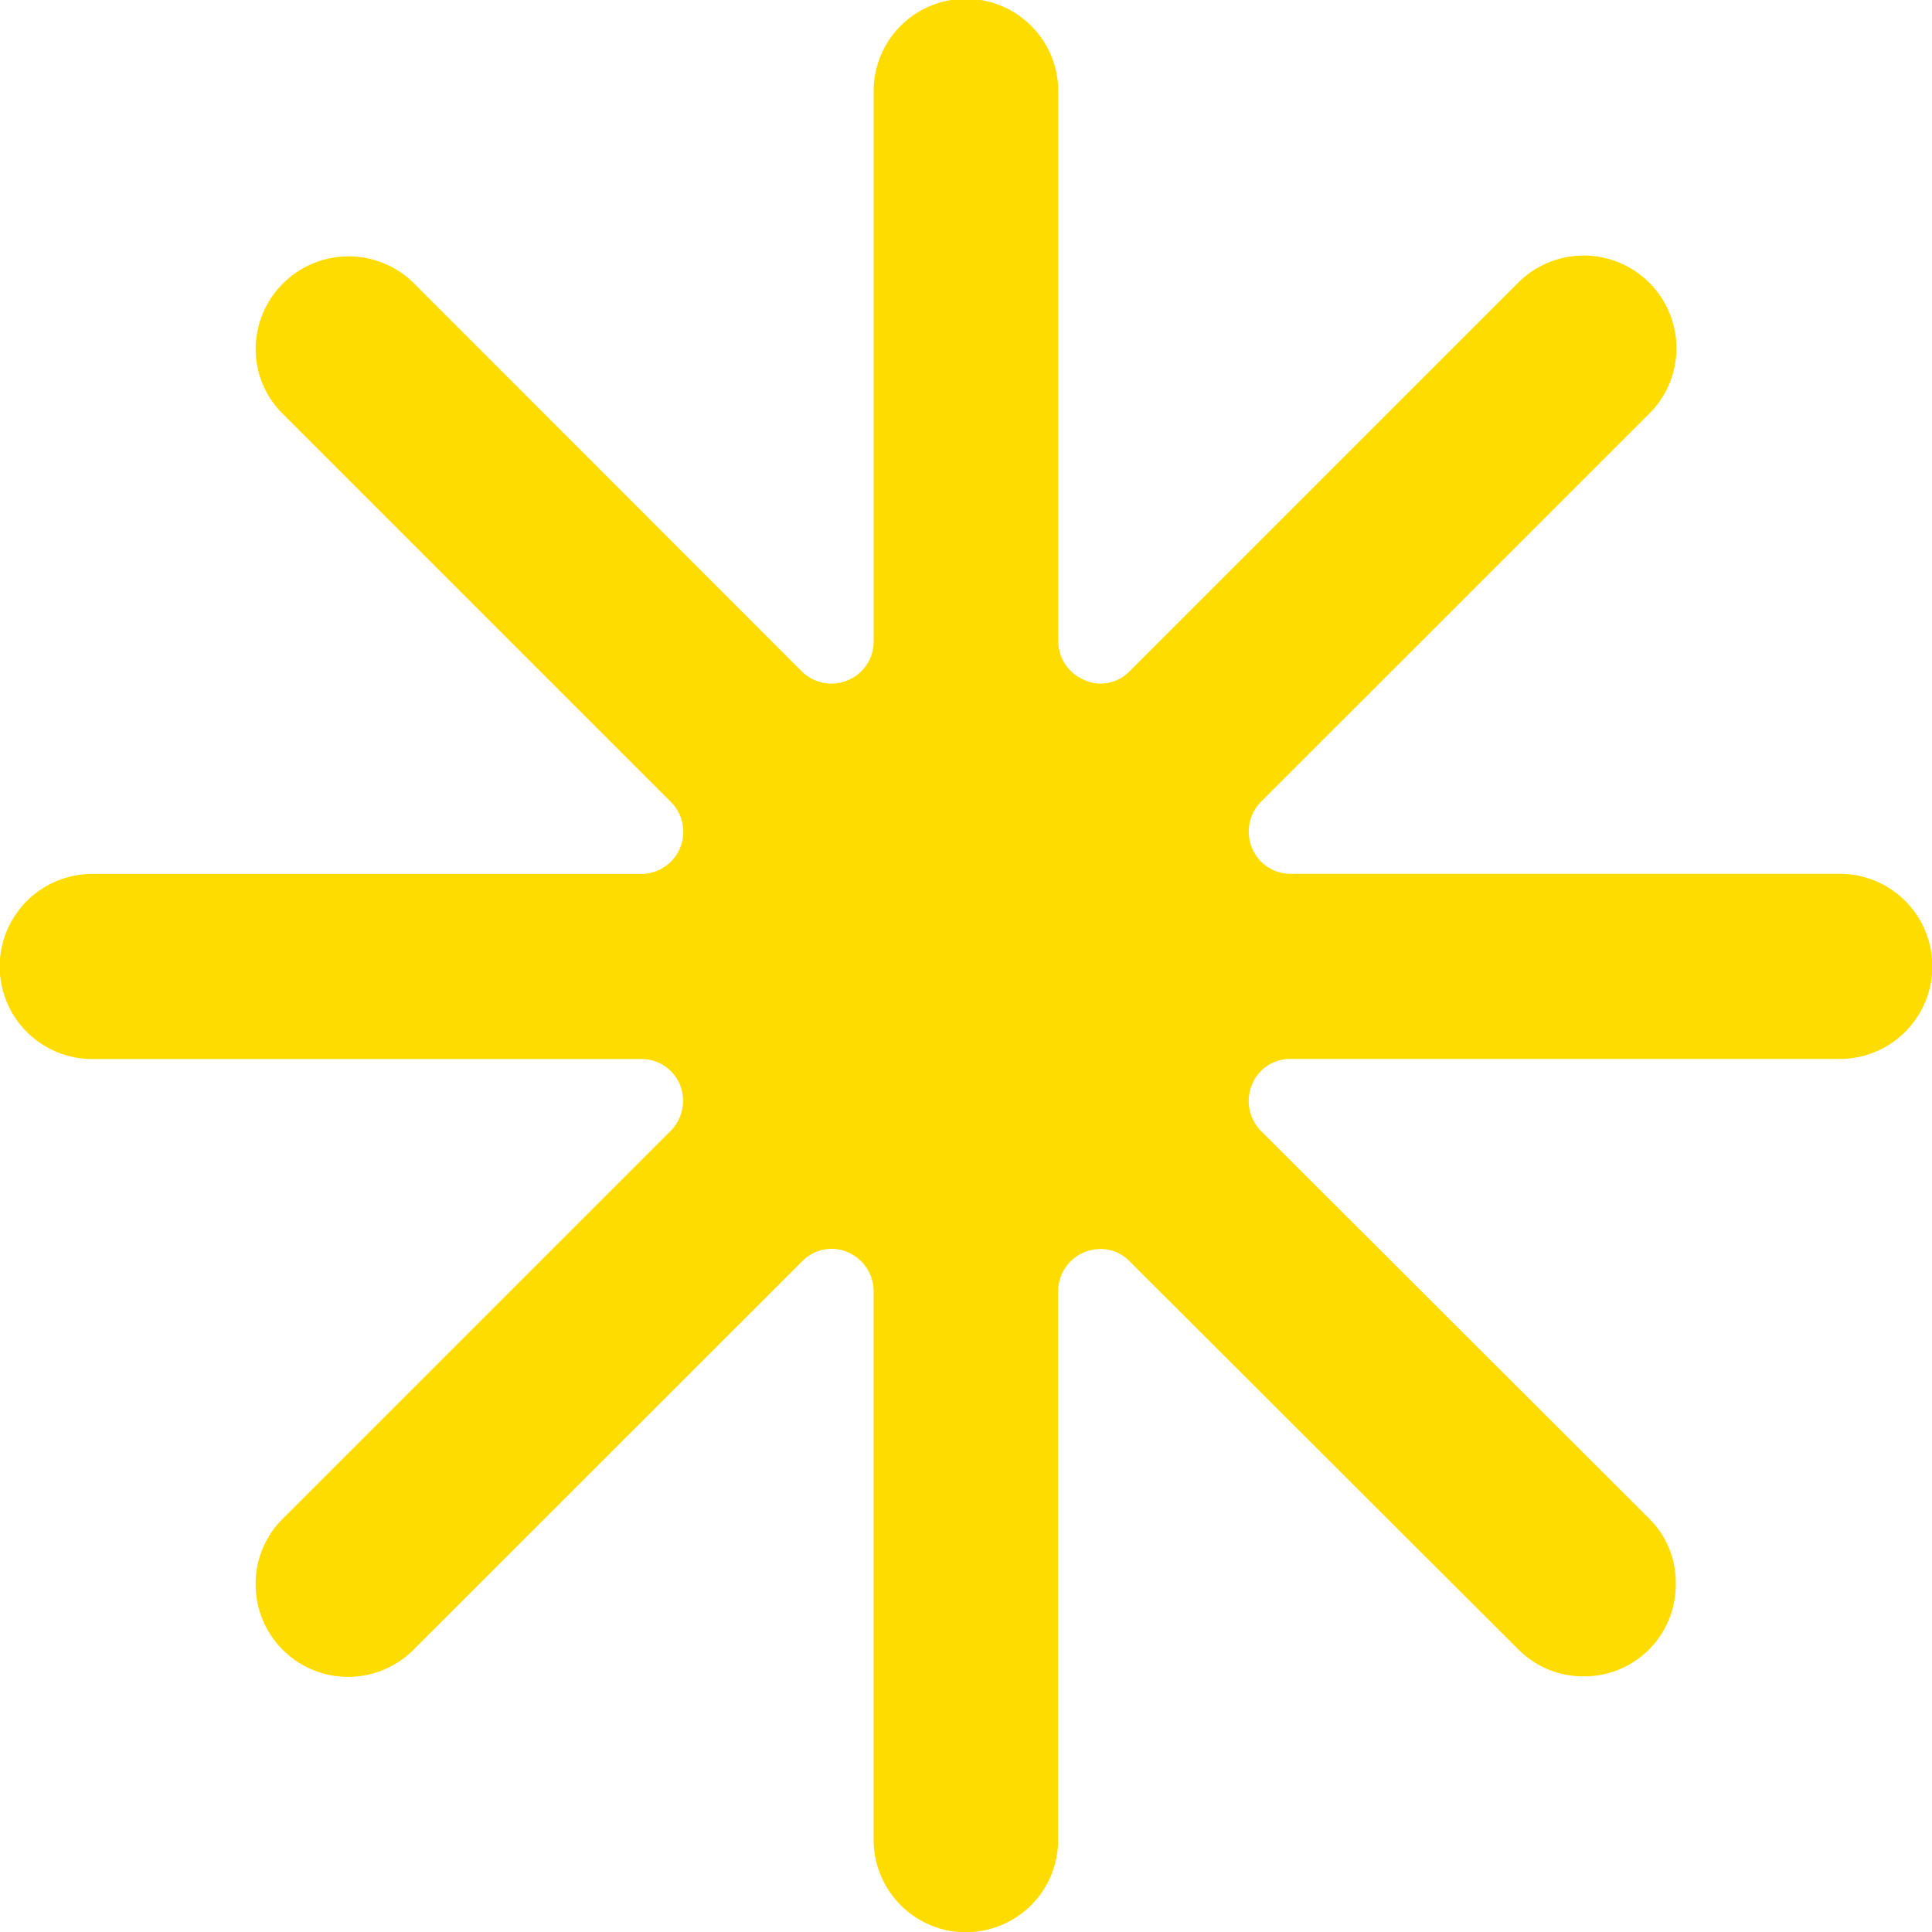 <svg xmlns="http://www.w3.org/2000/svg" width="82.138" height="82.153"><path data-name="パス 1315577" d="M41.072 82.153a3.938 3.938 0 01-3.931-3.931V54.888a1.8 1.8 0 00-1.112-1.655 1.69 1.69 0 00-.675-.141 1.771 1.771 0 00-1.265.546l-16.508 16.5a3.931 3.931 0 01-6.713-2.8 3.878 3.878 0 011.148-2.764l16.5-16.5a1.813 1.813 0 00.393-1.949 1.76 1.76 0 00-1.652-1.1H3.922a3.935 3.935 0 010-7.87h23.343a1.791 1.791 0 001.262-3.055l-16.51-16.51a3.865 3.865 0 01-1.148-2.776 3.95 3.95 0 016.713-2.788l16.508 16.52a1.792 1.792 0 001.94.381 1.777 1.777 0 001.112-1.649V3.937a3.925 3.925 0 117.849 0V27.26a1.794 1.794 0 001.13 1.658 1.624 1.624 0 00.657.144 1.724 1.724 0 001.259-.537l16.5-16.5a3.943 3.943 0 016.737 2.788 3.919 3.919 0 01-1.166 2.782L53.6 34.095a1.817 1.817 0 00-.372 1.955 1.768 1.768 0 001.64 1.1h23.35a3.935 3.935 0 010 7.87H54.865a1.747 1.747 0 00-1.64 1.1 1.817 1.817 0 00.372 1.949l16.526 16.5a3.816 3.816 0 011.121 2.782 3.89 3.89 0 01-3.916 3.919 3.874 3.874 0 01-2.77-1.139l-16.526-16.5a1.718 1.718 0 00-1.259-.531 1.832 1.832 0 00-.657.132 1.8 1.8 0 00-1.13 1.661v23.323a3.919 3.919 0 01-3.919 3.931" fill="#ffdc00"/></svg>